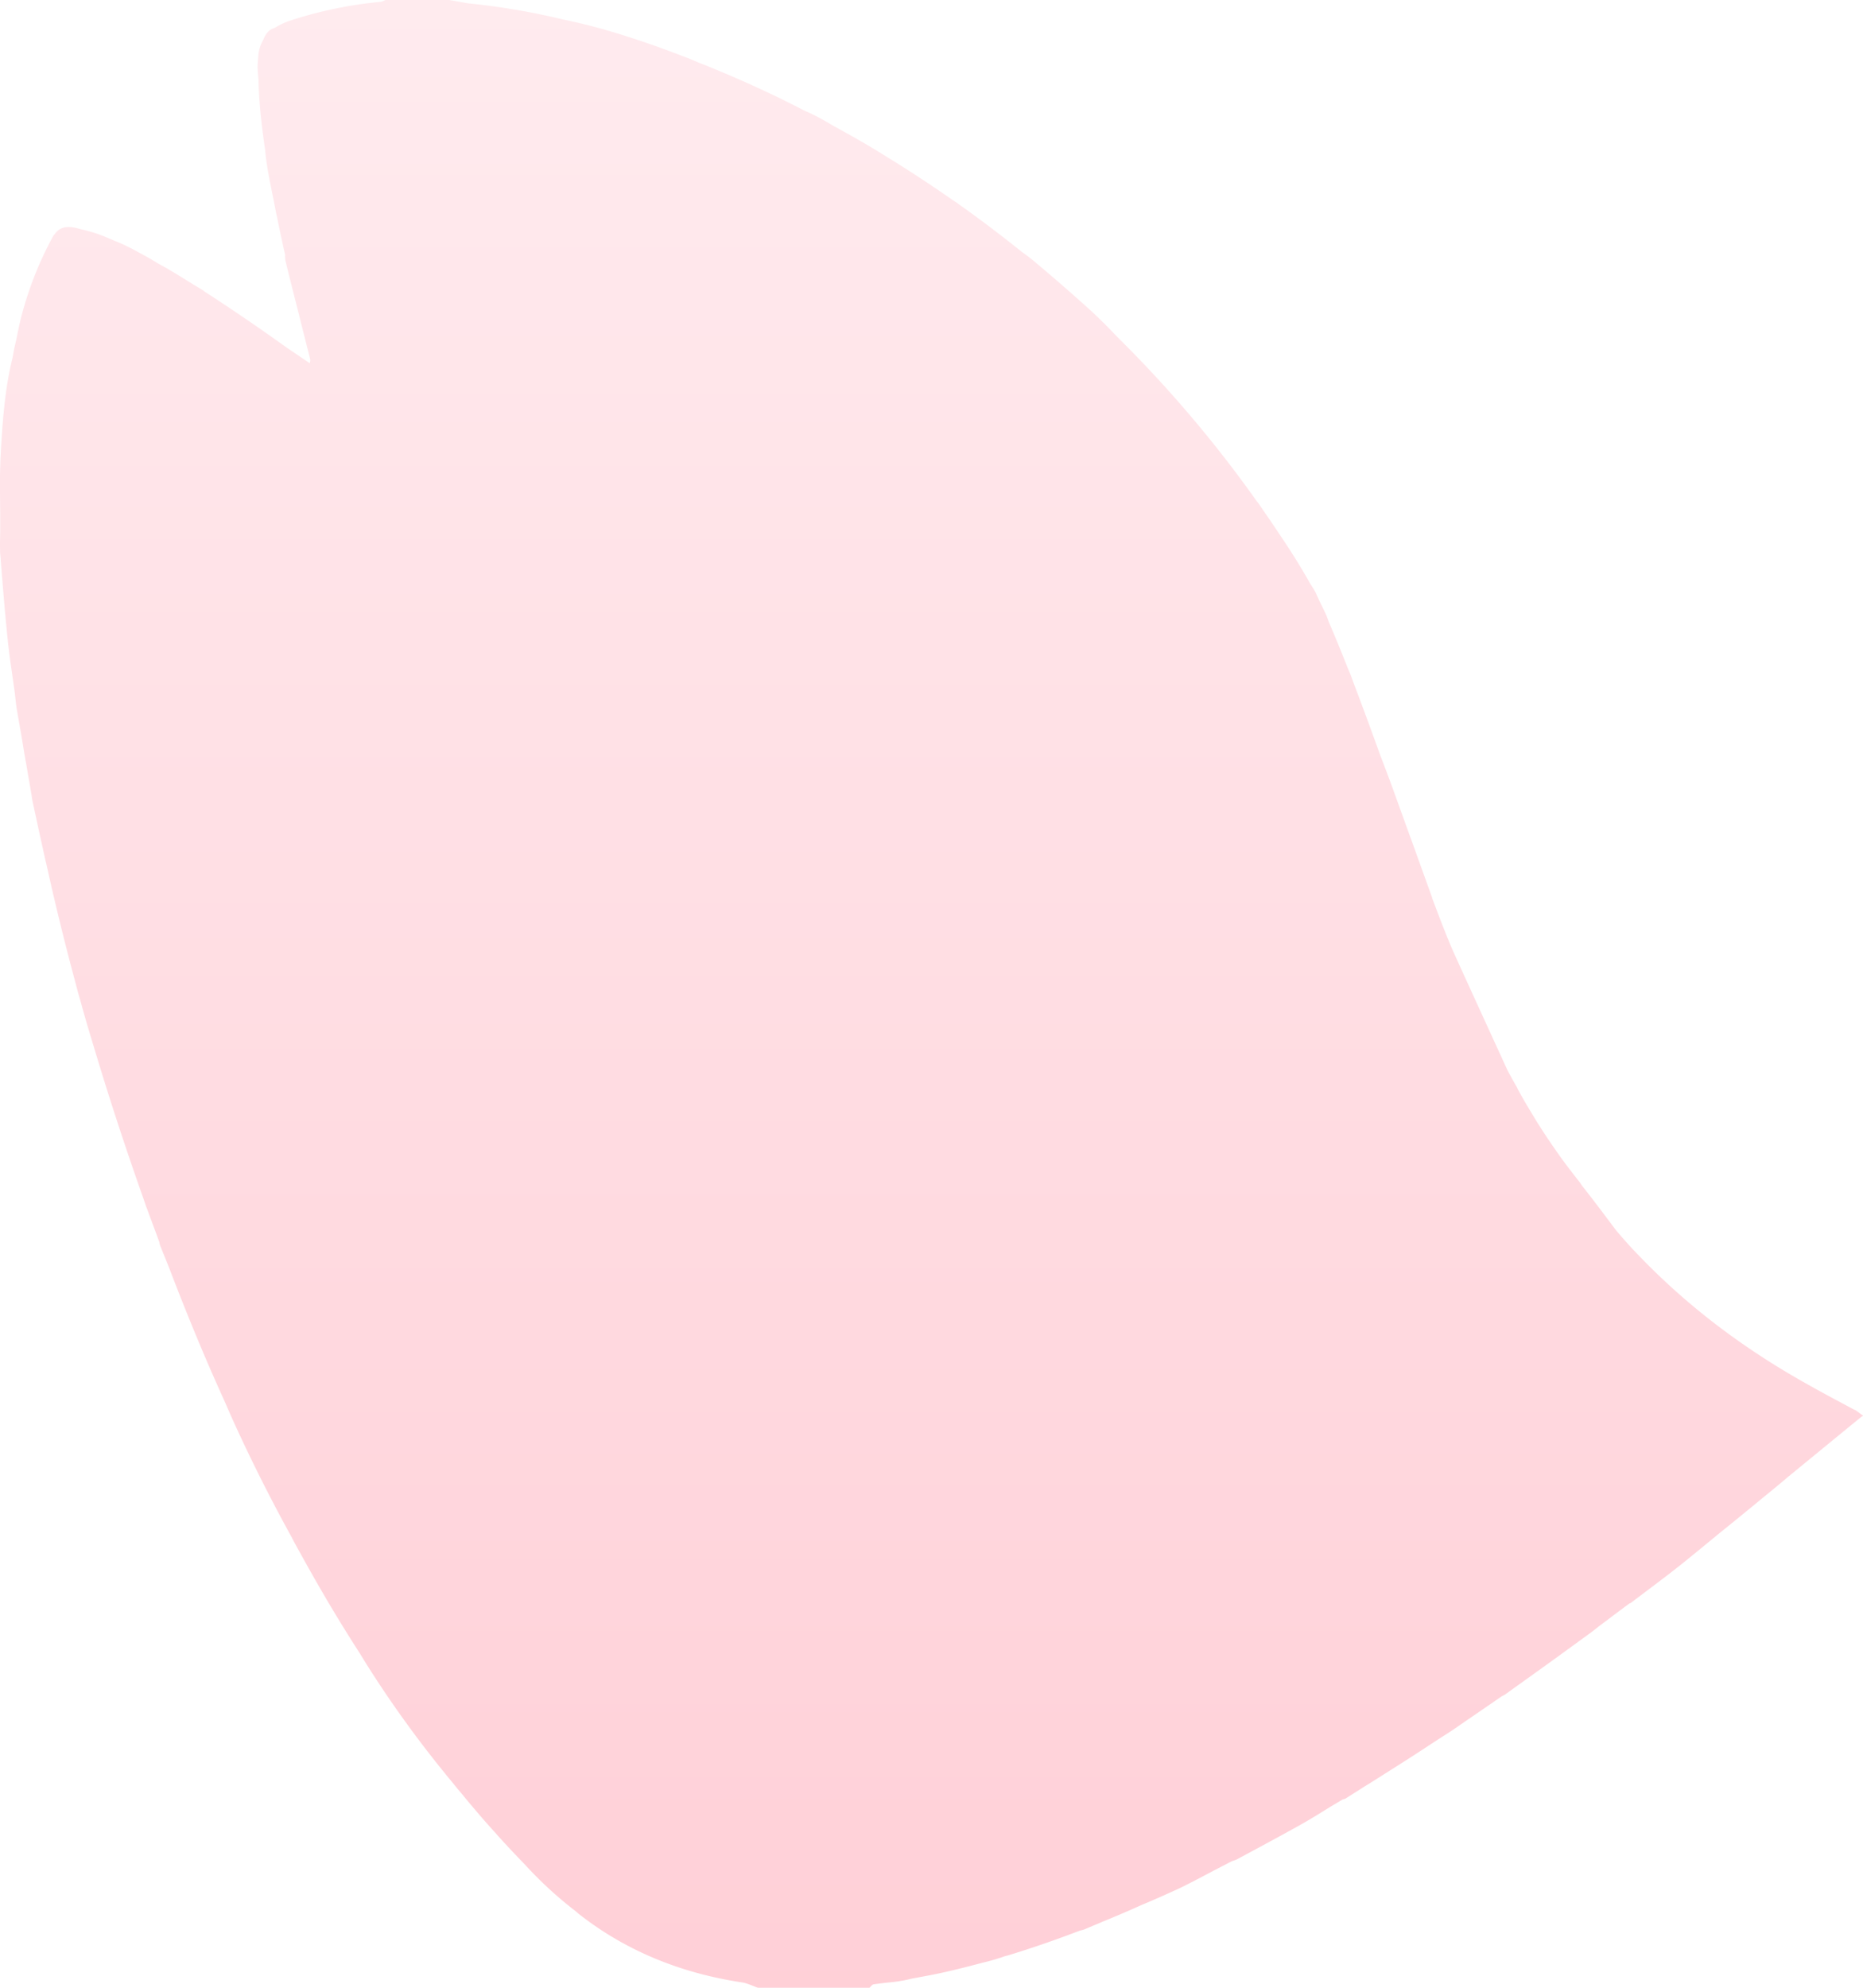 <svg width="75" height="80" fill="none" xmlns="http://www.w3.org/2000/svg"><path d="M74.664 56.745c-.624-.336-1.25-.664-1.867-1.014-2.378-1.322-4.56-2.919-6.481-4.852-.209-.208-.41-.423-.612-.63a22.704 22.704 0 0 1-.644-.732c-.45-.598-.894-1.195-1.357-1.779a1.718 1.718 0 0 1-.094-.14c-.114-.142-.229-.29-.336-.43l-.202-.262c-.107-.148-.215-.289-.322-.443-.034-.054-.074-.1-.108-.154a27.034 27.034 0 0 1-.745-1.121c-.141-.228-.282-.463-.423-.698-.128-.221-.255-.436-.376-.665v-.013a26.09 26.09 0 0 1-.41-.738c-.725-1.59-1.457-3.175-2.176-4.765a12.513 12.513 0 0 1-.188-.443c-.02-.054-.047-.108-.067-.161a93.846 93.846 0 0 1-.343-.873c-.087-.235-.175-.463-.262-.698 0-.02-.007-.04-.013-.053-.161-.45-.323-.893-.484-1.343-.128-.349-.248-.698-.376-1.04l-.725-2.007a66.552 66.552 0 0 0-.39-1.04l-.1-.262c-.323-.9-.646-1.778-.968-2.63l-.033-.088c-.068-.174-.128-.349-.195-.523l-.141-.336-.014-.04c-.235-.59-.47-1.168-.712-1.725-.04-.107-.074-.215-.12-.316a12.293 12.293 0 0 0-.25-.516c-.06-.128-.113-.255-.174-.383a5.626 5.626 0 0 0-.215-.349 25.644 25.644 0 0 0-.967-1.584c-.181-.275-.363-.543-.544-.812l-.04-.06c-.168-.248-.343-.497-.51-.745-.034-.047-.075-.094-.108-.141a49.798 49.798 0 0 0-5.602-6.59 21.96 21.96 0 0 0-1.061-1.054 80.632 80.632 0 0 0-2.284-1.987 7.056 7.056 0 0 0-.503-.383l-.014-.013a55.55 55.55 0 0 0-2.196-1.671c-.06-.047-.128-.087-.188-.134-.027-.02-.06-.04-.087-.06l-.115-.088-.148-.094a54.487 54.487 0 0 0-2.343-1.55c-.33-.202-.659-.41-.995-.611a35.35 35.35 0 0 0-1.094-.624c-.108-.06-.209-.12-.316-.175-.02-.013-.04-.02-.054-.026a10.09 10.09 0 0 0-.954-.524l-.268-.12-.034-.02a55.412 55.412 0 0 0-.638-.323c-.175-.087-.35-.175-.524-.255a44.433 44.433 0 0 0-2.384-1.06c-.094-.04-.181-.074-.276-.115-.107-.047-.215-.08-.322-.127l-.08-.034c-.135-.053-.262-.114-.403-.167-.222-.081-.437-.168-.659-.249a36.84 36.84 0 0 0-2.66-.886A24.713 24.713 0 0 0 22.651.78a28.242 28.242 0 0 0-3.748-.64h-.027L18.09 0h-2.572c-.067.027-.128.067-.195.074a16.67 16.67 0 0 0-3.566.731 2.97 2.97 0 0 0-.672.302c-.04.02-.087.034-.128.054-.154.067-.275.222-.362.45a1.42 1.42 0 0 0-.161.402c-.02.094-.034.195-.04.302-.014.168-.034.343-.02.51.013.135.02.262.033.396.013.759.1 1.665.242 2.638 0 .027.006.054.013.087.013.108.02.215.034.322.094.779.282 1.55.423 2.33l.033.134c.068.335.135.67.209.993.033.174.073.342.114.51 0 .1 0 .201.027.302.18.738.369 1.476.557 2.221.1.396.188.752.262 1.04.054.222.114.444.168.665.007.04-.007.087-.02.155l-.98-.665a81.762 81.762 0 0 0-3.218-2.195l-.034-.02c-.033-.027-.067-.06-.107-.08-.128-.08-.262-.155-.39-.235-.262-.161-.524-.329-.786-.483-.114-.067-.221-.135-.335-.195-.094-.054-.182-.1-.276-.154-.107-.06-.208-.128-.315-.188-.236-.135-.477-.262-.712-.39a7.602 7.602 0 0 0-.753-.342 1.15 1.15 0 0 0-.127-.054A6.101 6.101 0 0 0 3.3 9.235h-.02c-.189-.06-.404-.114-.605-.094-.181.02-.35.1-.477.289 0 .006-.013.013-.02.02l-.013.02-.014.013a14.092 14.092 0 0 0-1.33 3.41c-.06.241-.107.49-.154.731-.027.114-.054.222-.08.342-.034.148-.055.31-.088.457-.31 1.262-.396 2.55-.47 3.839-.014.255-.02.503-.027.758-.007.537 0 1.074.006 1.61v.673c0 .262-.013.53-.006.792 0 .087 0 .174.013.262.088 1.107.175 2.221.289 3.329.074.745.195 1.483.296 2.228.02.194.04.382.067.577l.242 1.396c.033.215.067.43.107.644.013.087.034.175.047.262.06.362.128.731.188 1.094.027.14.04.289.074.43.168.785.342 1.577.517 2.362l.014.047c.329 1.496.698 3.013 1.108 4.55.074.269.14.537.215.806.047.154.094.315.134.476.067.228.128.45.195.678.047.154.094.315.14.47l.384 1.268a131.43 131.43 0 0 0 1.746 5.275l.107.316.04.1c.162.443.33.886.491 1.33a.537.537 0 0 0 .034.14c.127.316.255.631.383.953a99.15 99.15 0 0 0 1.282 3.195c.31.738.632 1.463.96 2.188a46.75 46.75 0 0 0 .726 1.604 68.122 68.122 0 0 0 1.955 3.819v.013a.437.437 0 0 1 .06.107c.403.739.813 1.47 1.236 2.195a63.16 63.16 0 0 0 1.444 2.349c.289.477.591.946.9 1.41a45 45 0 0 0 2.532 3.422c.027.034.054.074.088.108.047.06.1.12.154.188.08.093.155.194.235.288.1.121.202.235.296.356.188.228.383.456.577.684.195.229.39.45.585.665l.026.027c.068.073.135.154.202.228a40.5 40.5 0 0 0 1.014 1.08 15.98 15.98 0 0 0 2.062 1.9c.034.027.074.06.108.094 1.927 1.523 4.164 2.41 6.602 2.778.107.014.215.054.323.094.107.04.214.087.315.121h4.487l.04-.04c.04-.047.087-.094.135-.1.201-.028.41-.055.617-.075.209-.02.41-.047.612-.087.114-.02.221-.047.335-.074l.115-.02.638-.12c.201-.041.403-.081.604-.128.47-.108.947-.228 1.424-.356l.242-.06a7.816 7.816 0 0 0 .645-.195c.053-.02.114-.034.168-.047.967-.295 1.934-.63 2.901-1 .06-.013.121-.027.175-.047.248-.107.497-.208.745-.315.101-.04.195-.081.296-.121.383-.161.766-.322 1.148-.497.168-.074.336-.14.504-.215.296-.127.598-.261.893-.396.195-.087.39-.18.585-.281.322-.162.638-.33.953-.497l.074-.04c.249-.128.497-.255.74-.383.08-.027.154-.047.228-.087l1.047-.564c.51-.275 1.015-.55 1.518-.832.397-.222.78-.463 1.169-.705.027-.013.054-.033.08-.047.148-.087.29-.174.43-.255a.289.289 0 0 0 .108-.033c.262-.168.53-.336.793-.504.04-.02.073-.047.114-.067a1236.124 1236.124 0 0 0 1.43-.906c.255-.161.51-.329.76-.49.134-.087.261-.174.389-.255.201-.134.403-.262.604-.39.303-.194.591-.402.887-.603.443-.302.88-.604 1.31-.9.053-.026.1-.046.147-.08.558-.403 1.115-.799 1.673-1.201a353.51 353.51 0 0 0 1.665-1.209c.142-.1.276-.208.41-.315.141-.107.29-.215.43-.322.275-.208.537-.403.806-.604a.249.249 0 0 0 .074-.034c.739-.563 1.484-1.107 2.203-1.69.484-.39.96-.786 1.444-1.182.336-.269.658-.53.967-.785.148-.121.302-.242.444-.363.396-.329.772-.63 1.115-.92.06-.053.114-.1.174-.147.974-.798 1.955-1.604 2.942-2.41.034 0 .047-.013.04-.033H75c-.141-.1-.228-.174-.33-.235l-.006.007Z" fill="url(#a)" fill-opacity=".7"/><defs><linearGradient id="a" x1="37.5" y1="0" x2="37.5" y2="80" gradientUnits="userSpaceOnUse"><stop stop-color="#FFE3E8"/><stop offset="1" stop-color="#FFBCC7"/></linearGradient></defs></svg>